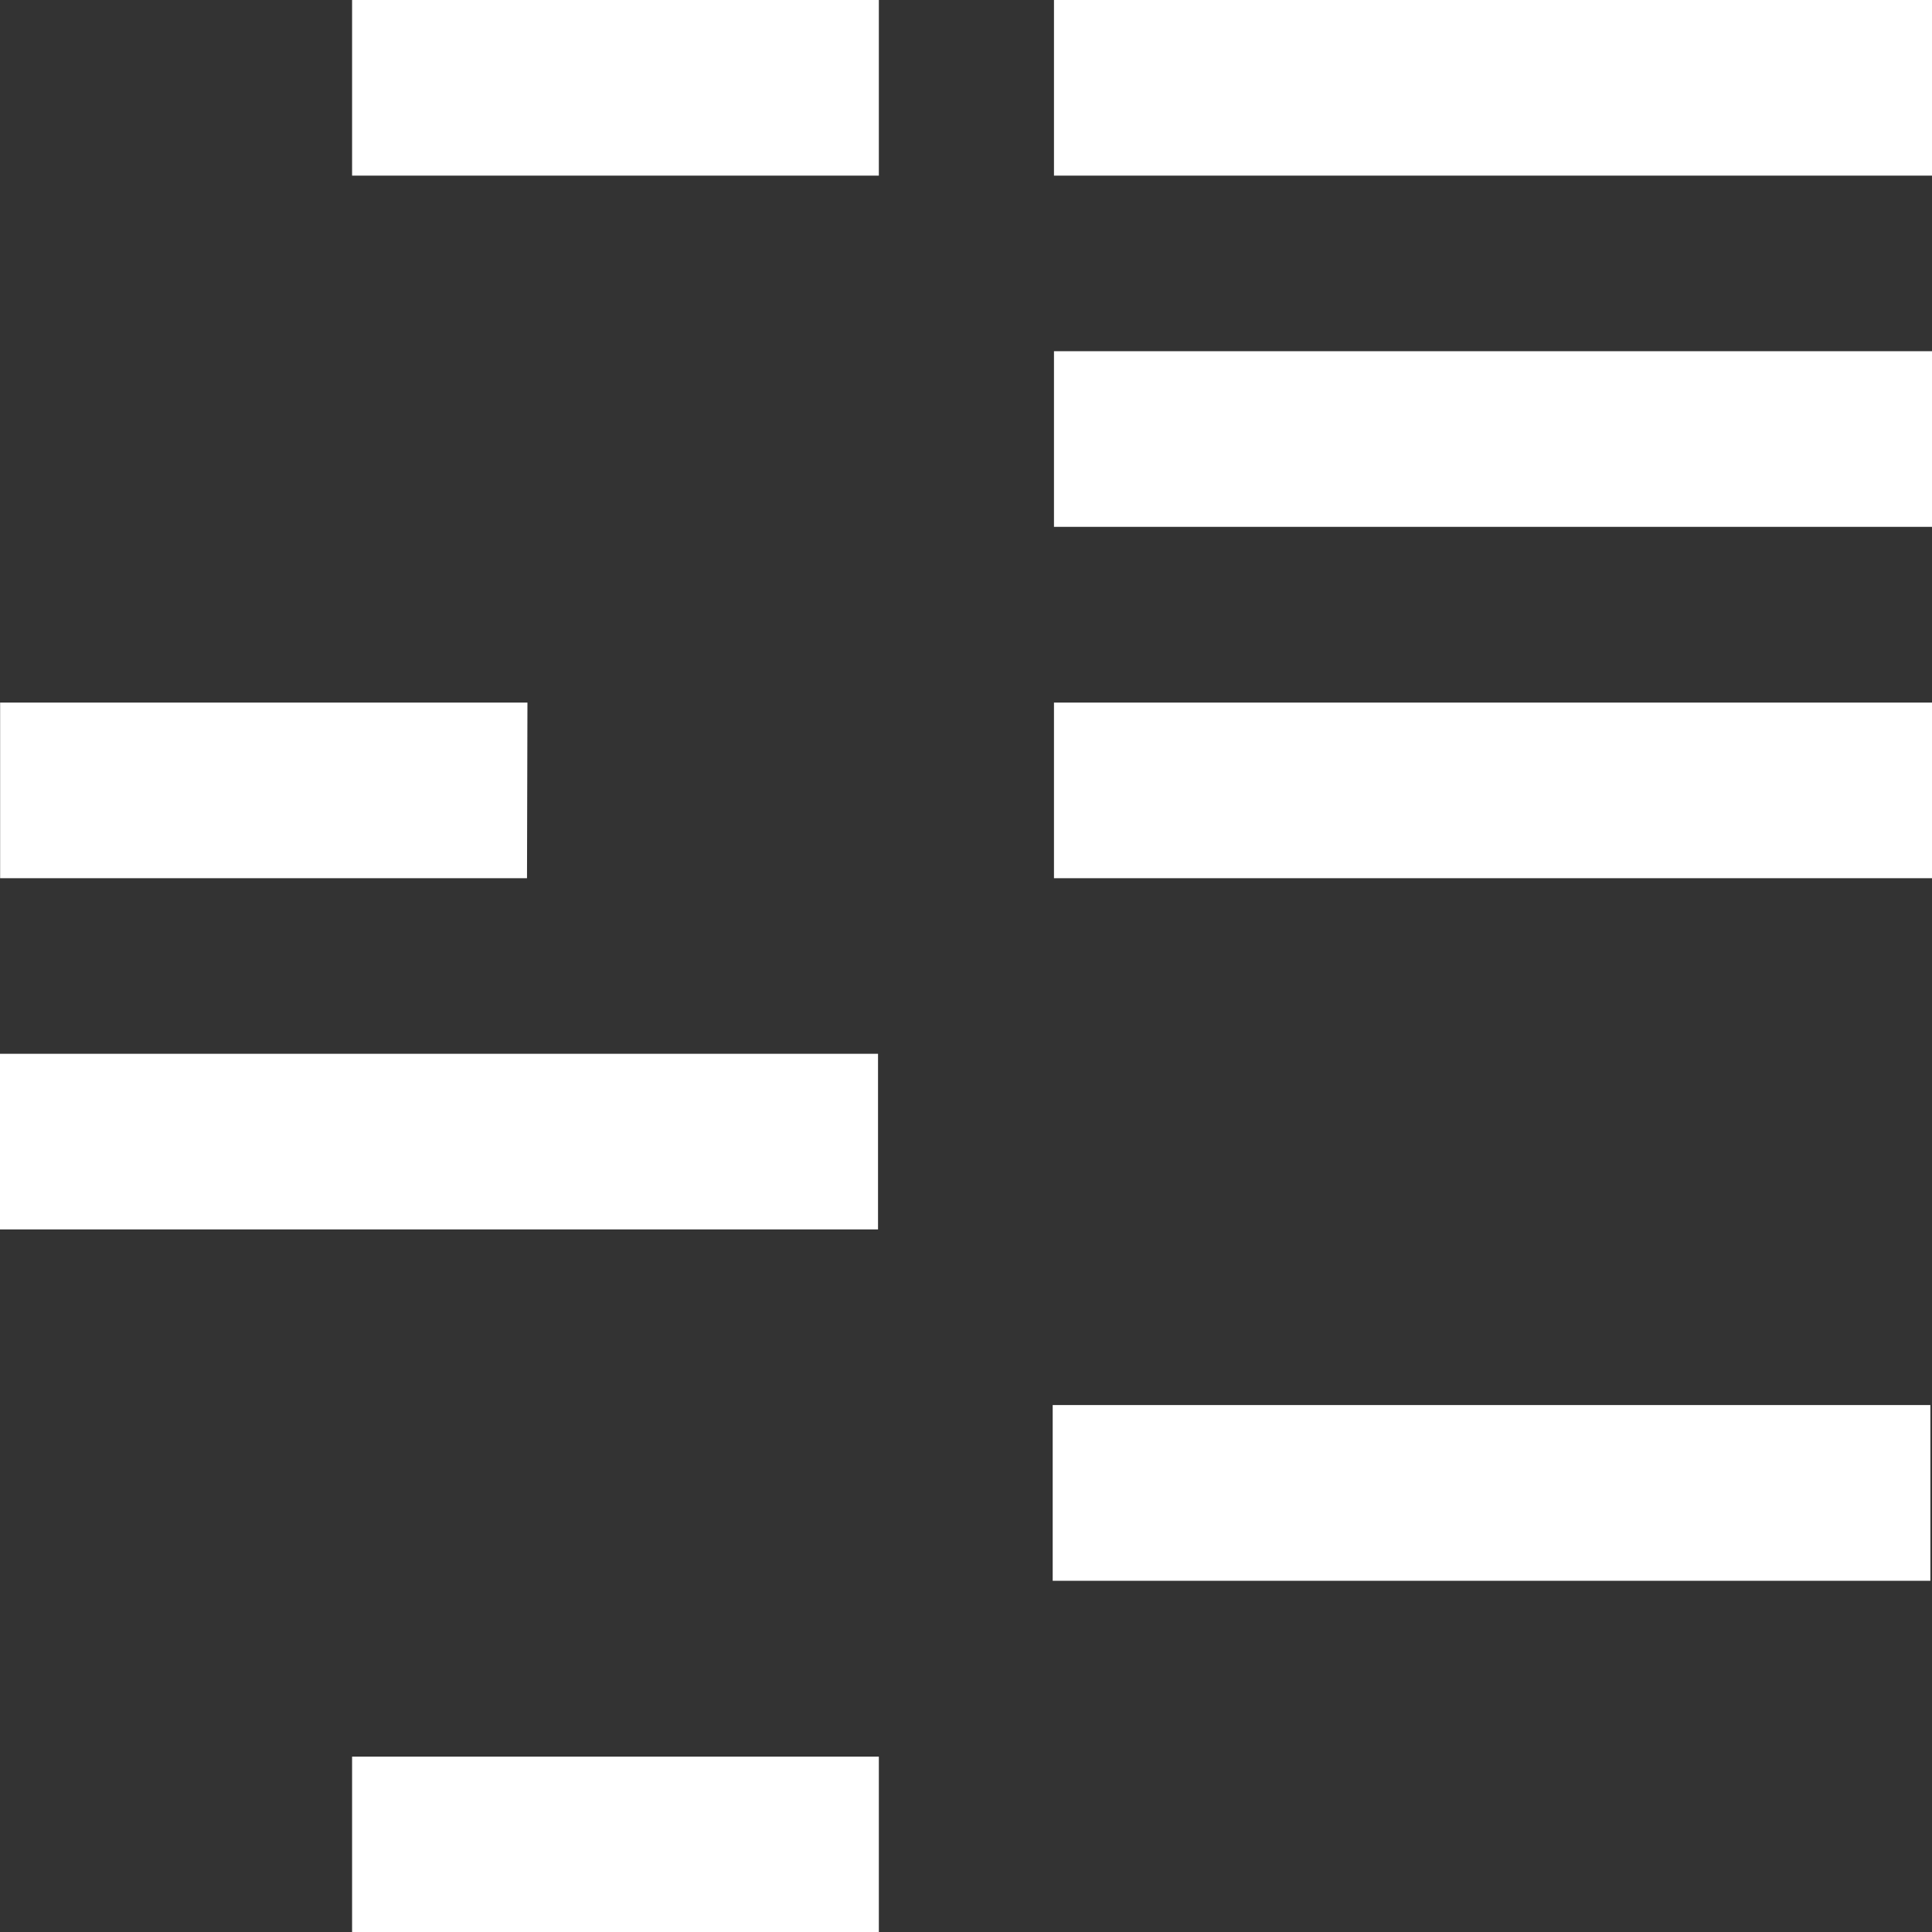 <svg width="62" height="62" viewBox="0 0 62 62" fill="none" xmlns="http://www.w3.org/2000/svg">
<rect x="0" y="0" width="62" height="62" fill="#333333" stroke="none"/>
<path fill-rule="evenodd" clip-rule="evenodd" d="M28.203 5.636H11.299V0H28.203V5.636ZM0.004 22.547H16.926L16.912 28.182H0.004V22.547ZM11.299 62H28.203V56.372H11.299V62ZM33.823 5.636V0H62V5.636H33.823ZM33.823 16.907H62V11.271H33.823V16.907ZM62 28.182H33.823V22.547H62V28.182ZM28.177 33.818H0V39.453H28.177V33.818ZM61.948 50.729H33.782V45.089H61.948V50.729Z" fill="white"/>
</svg>
